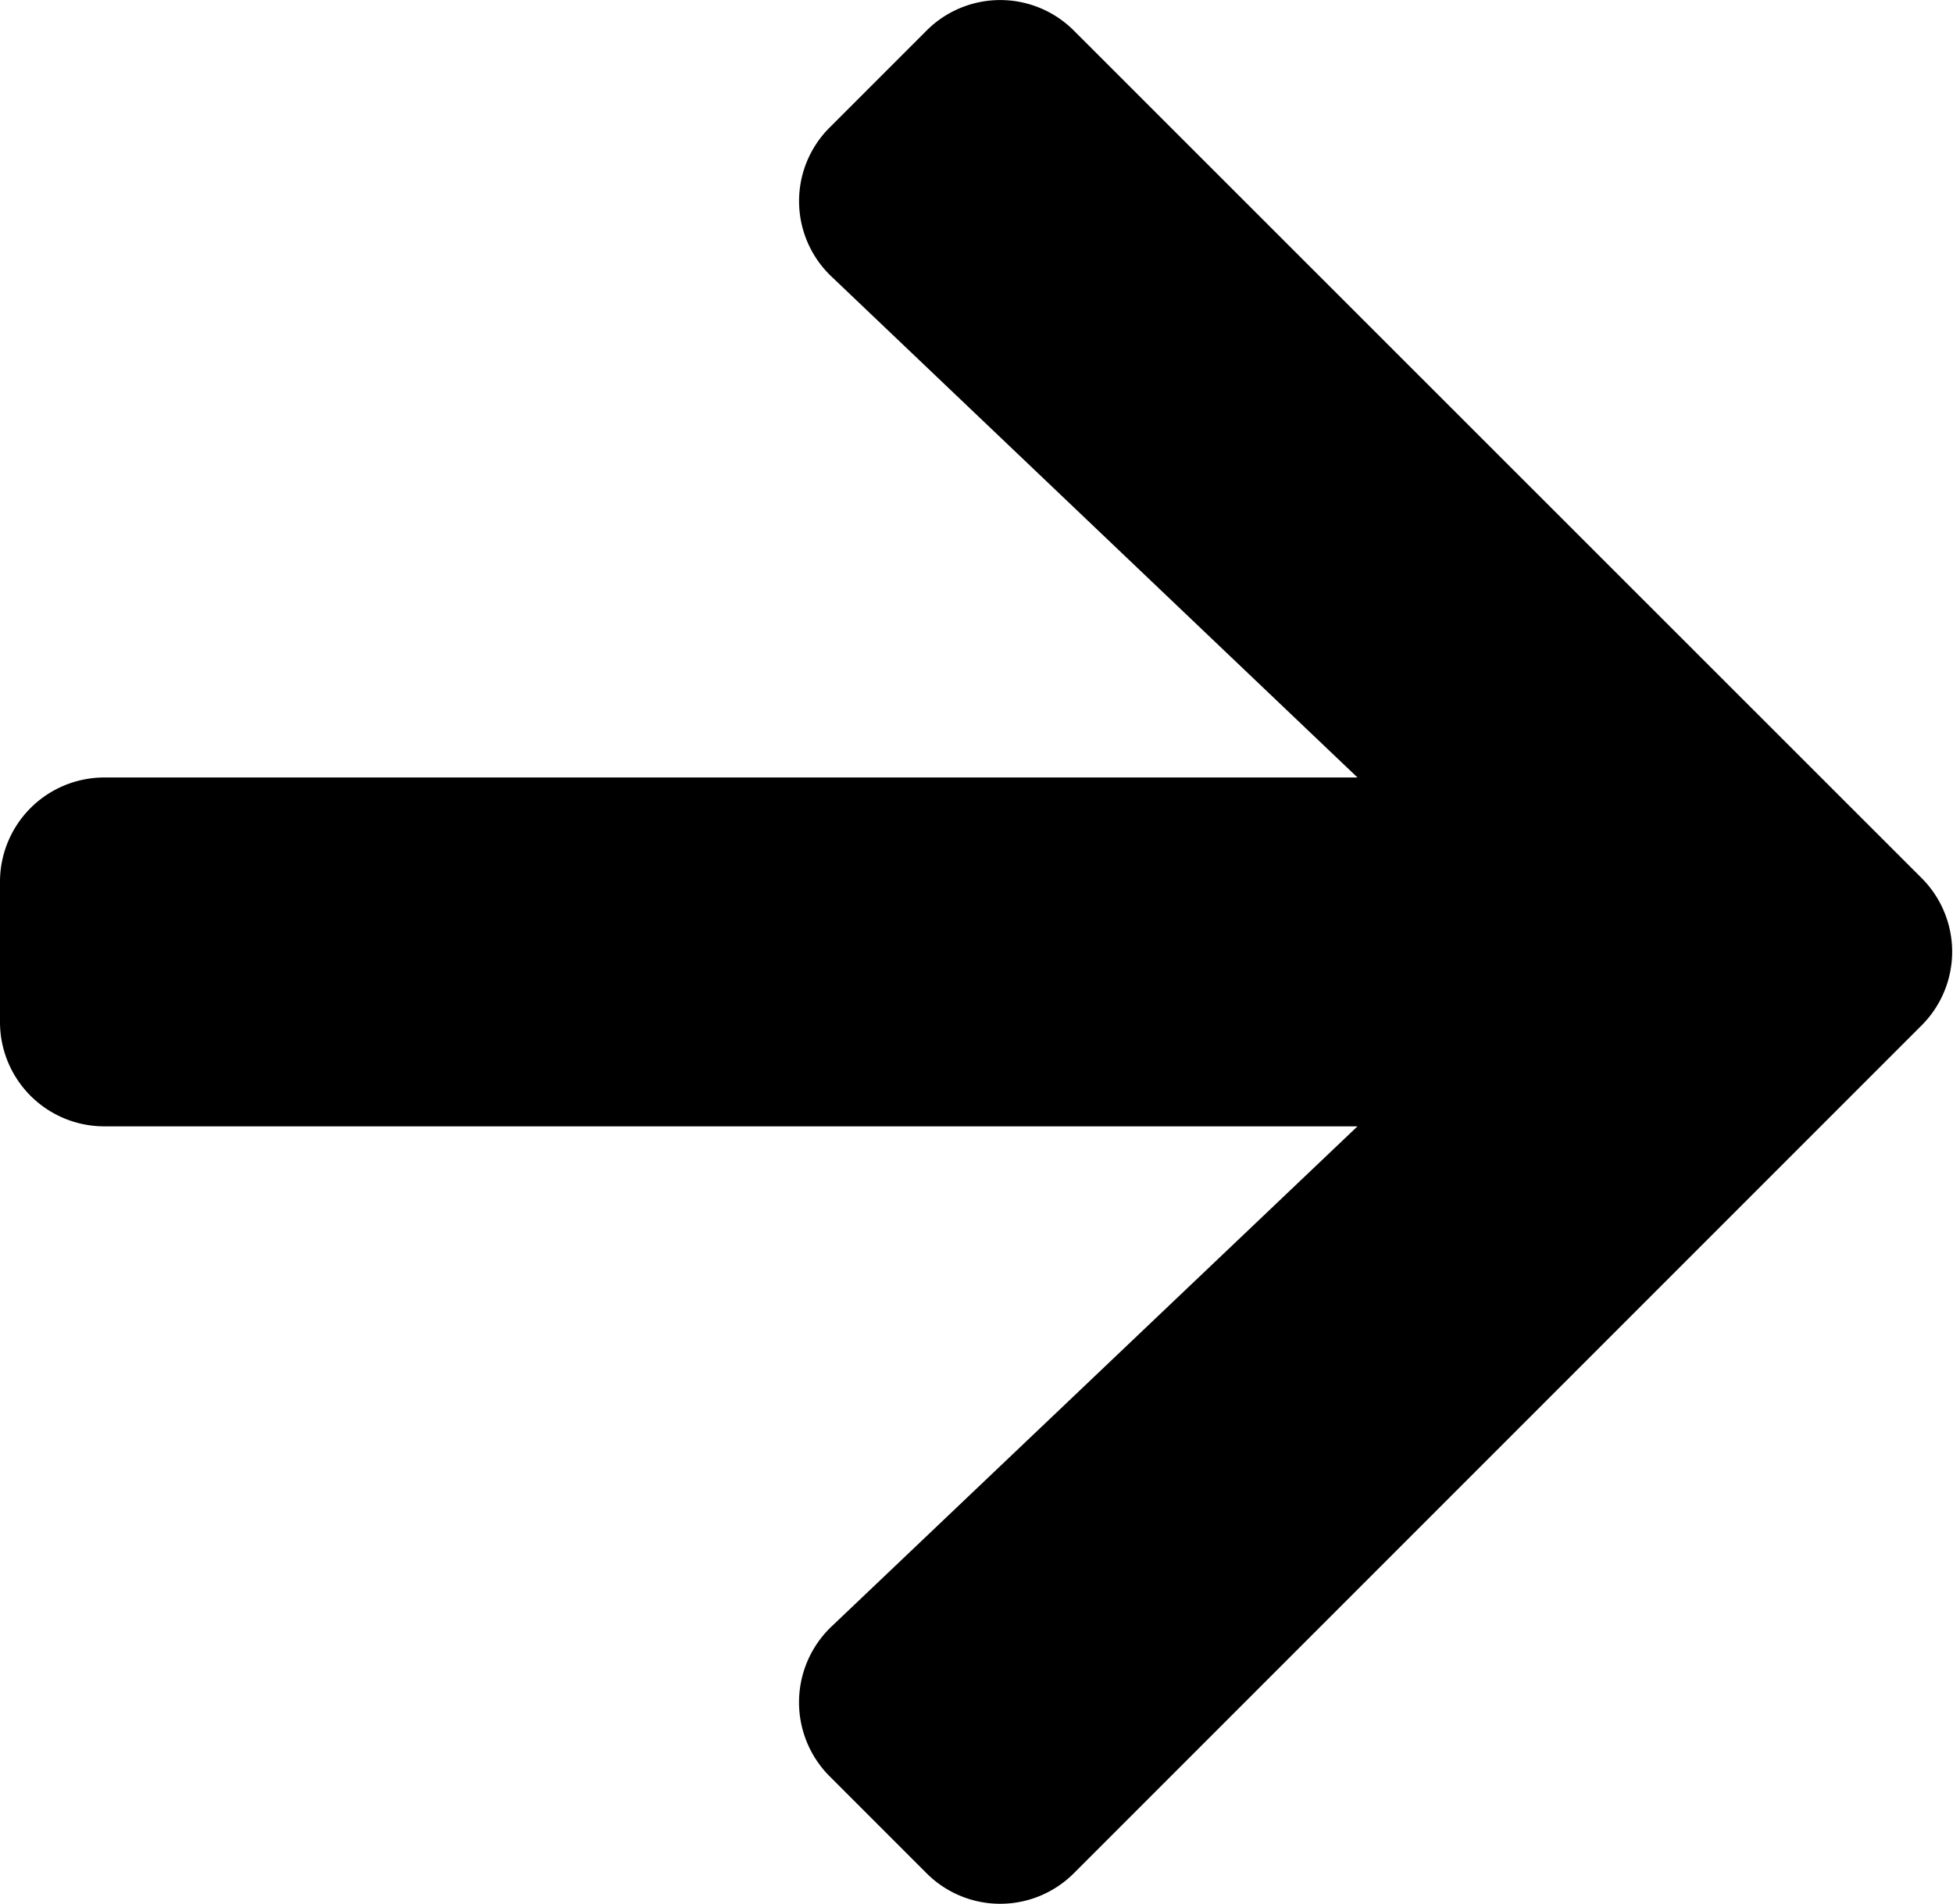 <svg xmlns="http://www.w3.org/2000/svg" width="9.888" height="9.638" viewBox="0 0 9.888 9.638">
  <path id="Icon_awesome-arrow-right" data-name="Icon awesome-arrow-right" d="M4.2,3.293l.49-.49a.527.527,0,0,1,.748,0l4.29,4.288a.527.527,0,0,1,0,.748l-4.29,4.29a.527.527,0,0,1-.748,0l-.49-.49a.53.53,0,0,1,.009-.757L6.873,8.349H.53A.528.528,0,0,1,0,7.819V7.113a.528.528,0,0,1,.53-.53H6.873L4.213,4.05A.526.526,0,0,1,4.2,3.293Z" transform="translate(0 -2.647)" fill="#000000"/>
</svg>
